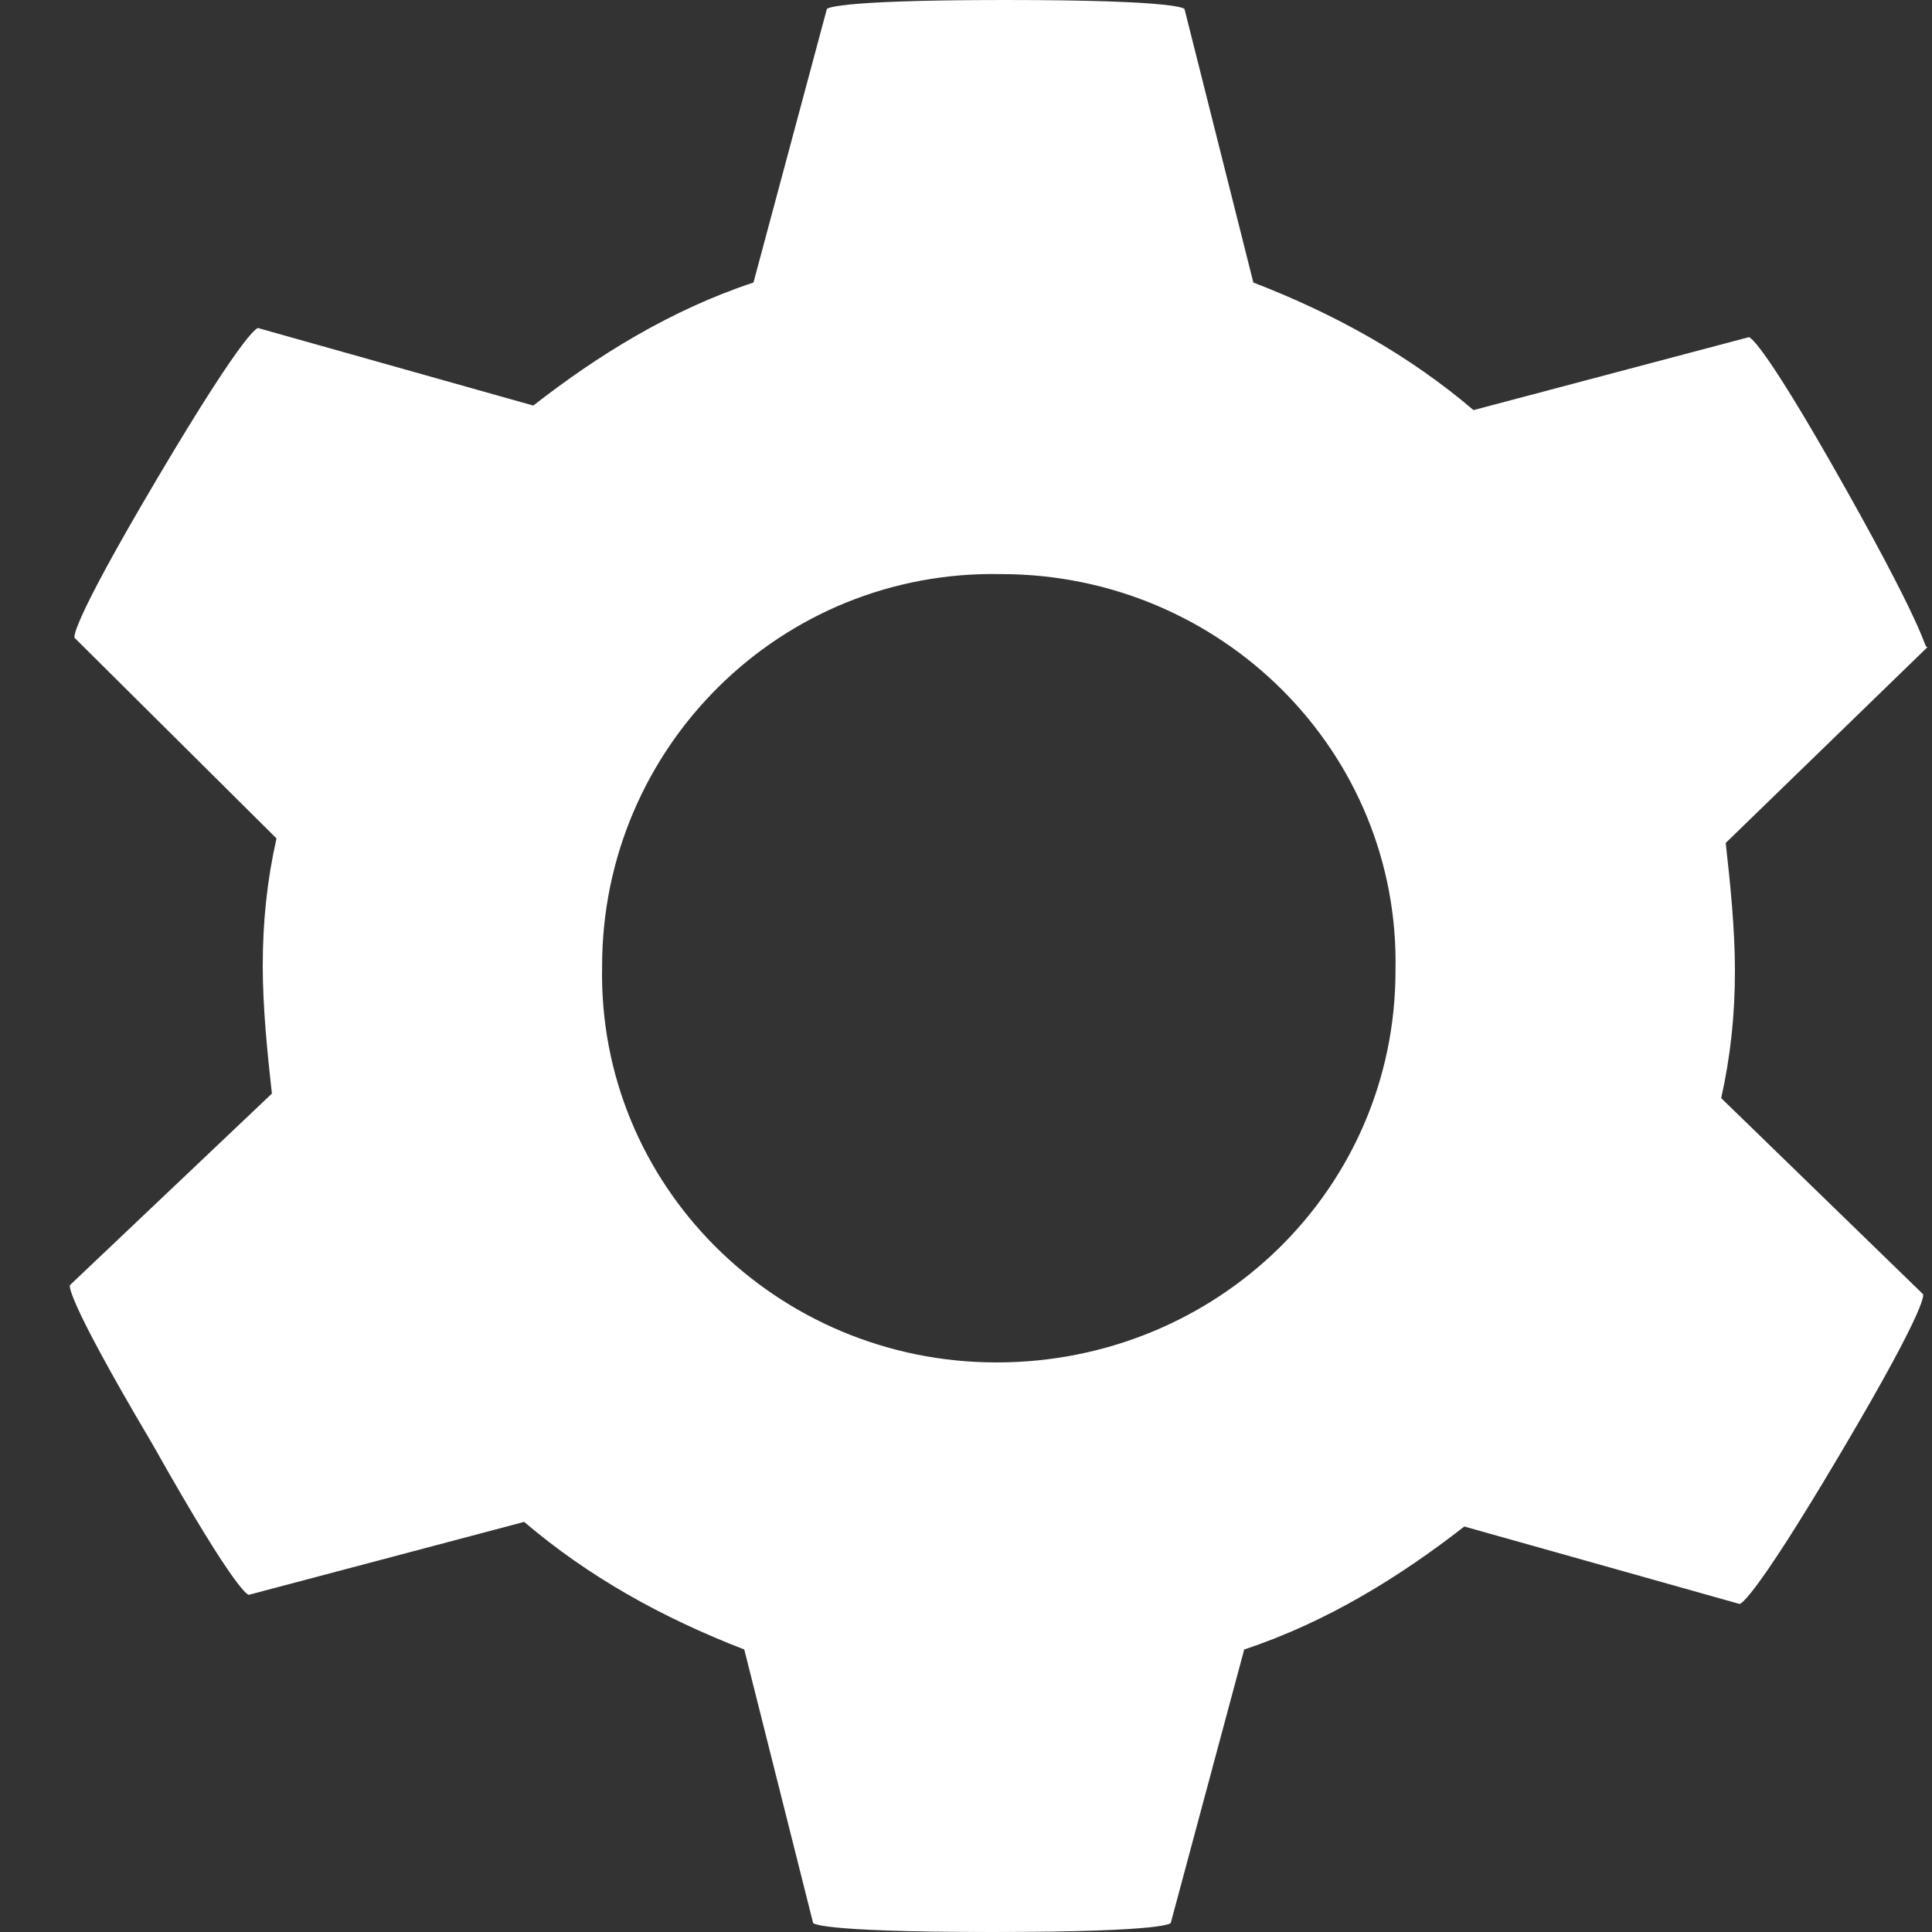 <svg width="26" height="26" viewBox="0 0 26 26" fill="none" xmlns="http://www.w3.org/2000/svg">
<rect x="0" y="0" width="26" height="26" fill="#333333" stroke="none"/>
<path d="M24.829 6.561C23.656 4.476 23.533 4.538 23.533 4.538L19.83 5.519C18.966 4.783 17.978 4.231 16.867 3.802L15.941 0.123C15.941 0.123 15.941 0 13.534 0C11.127 0 11.127 0.123 11.127 0.123L10.14 3.802C9.029 4.17 8.041 4.783 7.177 5.458L3.474 4.415C3.474 4.415 3.35 4.354 2.116 6.439C0.882 8.524 1.005 8.585 1.005 8.585L3.721 11.283C3.597 11.835 3.536 12.387 3.536 13C3.536 13.552 3.597 14.165 3.659 14.717L0.943 17.293C0.943 17.293 0.82 17.354 2.054 19.439C3.227 21.524 3.35 21.462 3.35 21.462L7.054 20.481C7.918 21.217 8.905 21.769 10.016 22.198L10.942 25.877C10.942 25.877 10.942 26 13.349 26C15.756 26 15.756 25.877 15.756 25.877L16.744 22.198C17.855 21.83 18.842 21.217 19.706 20.543L23.409 21.585C23.409 21.585 23.533 21.646 24.767 19.561C26.002 17.476 25.878 17.415 25.878 17.415L23.163 14.778C23.286 14.226 23.348 13.675 23.348 13.061C23.348 12.509 23.286 11.896 23.224 11.344L25.94 8.708C25.878 8.708 26.002 8.646 24.829 6.561ZM13.411 18.335C10.448 18.335 8.041 15.943 8.103 13C8.103 10.057 10.51 7.665 13.473 7.726C16.435 7.726 18.842 10.118 18.78 13.061C18.78 16.005 16.373 18.335 13.411 18.335Z" fill="white"/>
</svg>
